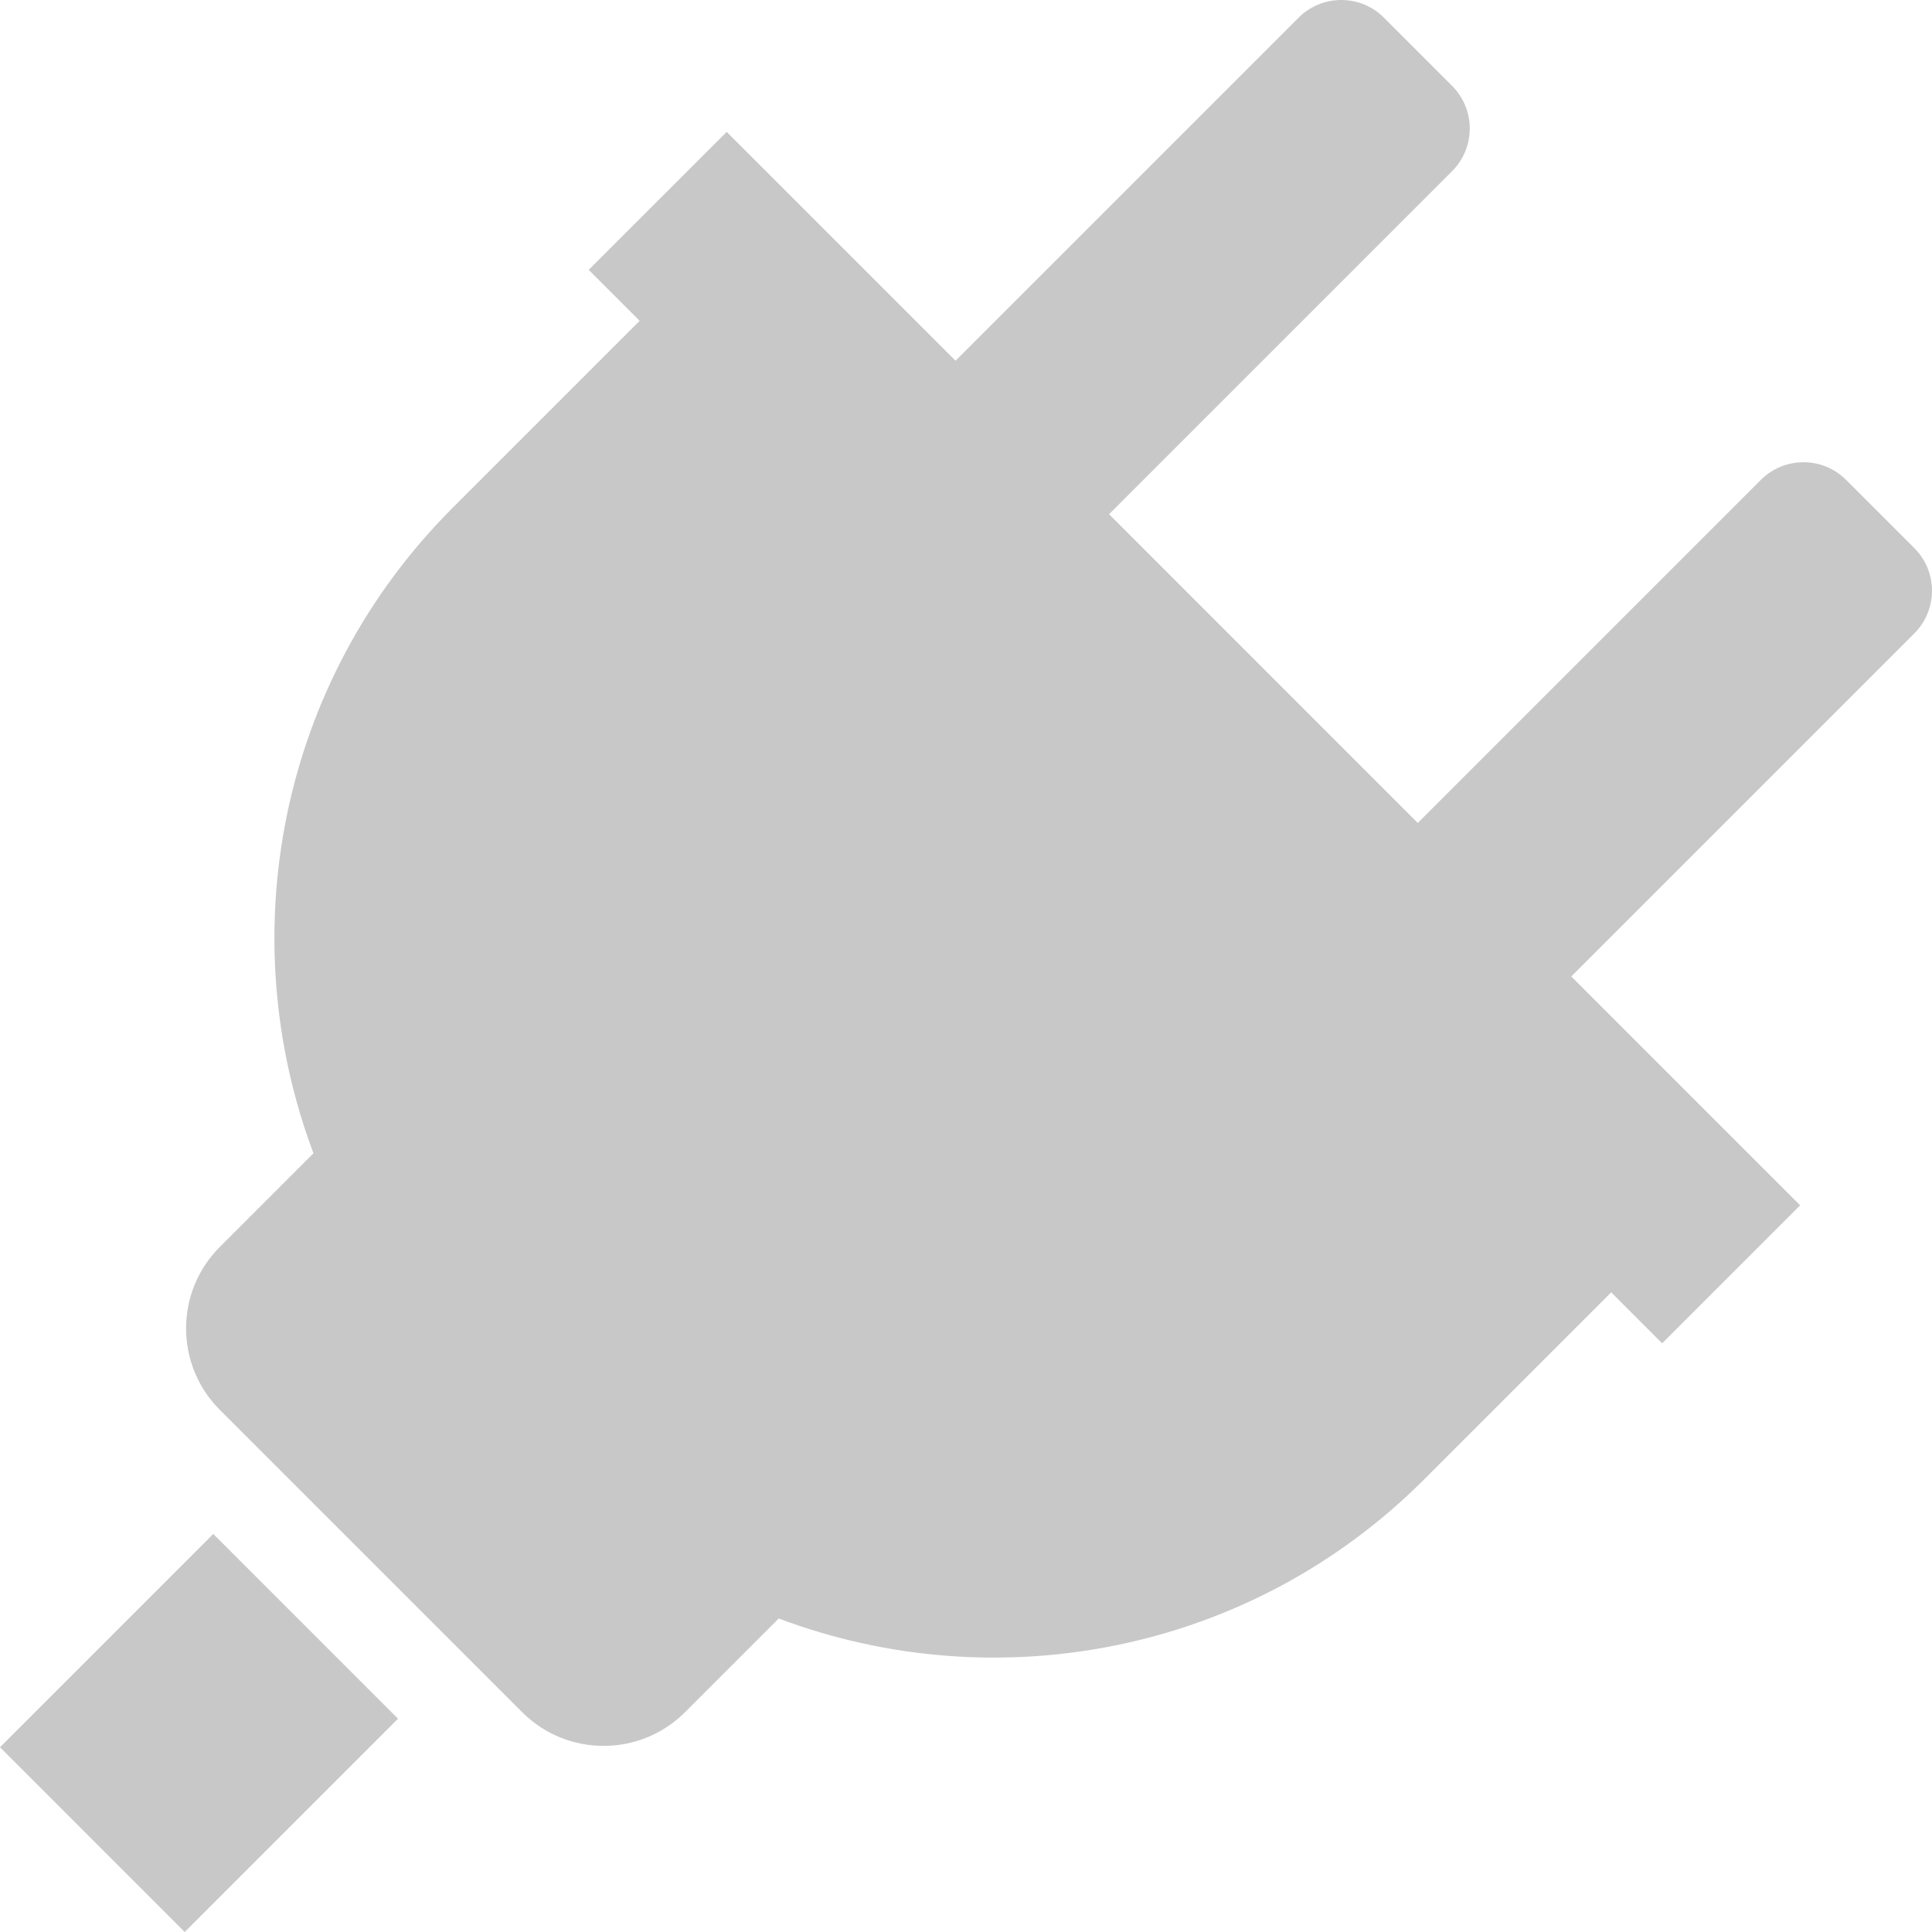 <!--?xml version="1.0" encoding="utf-8"?-->
<!-- Generator: Adobe Illustrator 18.1.1, SVG Export Plug-In . SVG Version: 6.00 Build 0)  -->

<svg version="1.1" id="_x32_" xmlns="http://www.w3.org/2000/svg" xmlns:xlink="http://www.w3.org/1999/xlink" x="0px" y="0px" viewBox="0 0 512 512" style="width: 256px; height: 256px; opacity: 1;" xml:space="preserve">
<style type="text/css">
	.st0{fill:#4B4B4B;}
</style>
<g>
	<path class="st0" d="M507.321,145.251l-18.08-18.071c-6.236-6.244-16.368-6.244-22.604,0.008l-90.906,90.905l-81.816-81.824
		l90.898-90.897c6.244-6.244,6.253-16.376,0.008-22.612l-18.071-18.08c-6.244-6.244-16.369-6.236-22.614,0.008L253.23,95.593
		l-47.144-47.144L192.588,34.95l-36.574,36.566l13.499,13.498l-1.166,1.175l-48.402,48.402
		c-46.242,46.242-58.5,113.567-36.872,171.042l-24.82,24.82c-11.919,11.919-11.919,31.248,0,43.174l80.12,80.112
		c11.926,11.927,31.256,11.918,43.174,0l24.82-24.821c57.475,21.645,124.809,9.388,171.051-36.863l48.393-48.402h0.009l1.166-1.166
		l13.498,13.499l36.574-36.566l-13.507-13.506l-47.144-47.144l90.906-90.906C513.557,161.62,513.565,151.504,507.321,145.251z" style="fill: rgb(200, 200, 200);"></path>
	<polygon class="st0" points="0,463.036 48.956,512 105.479,455.477 56.524,406.513 	" style="fill: rgb(200, 200, 200);"></polygon>
</g>
</svg>

